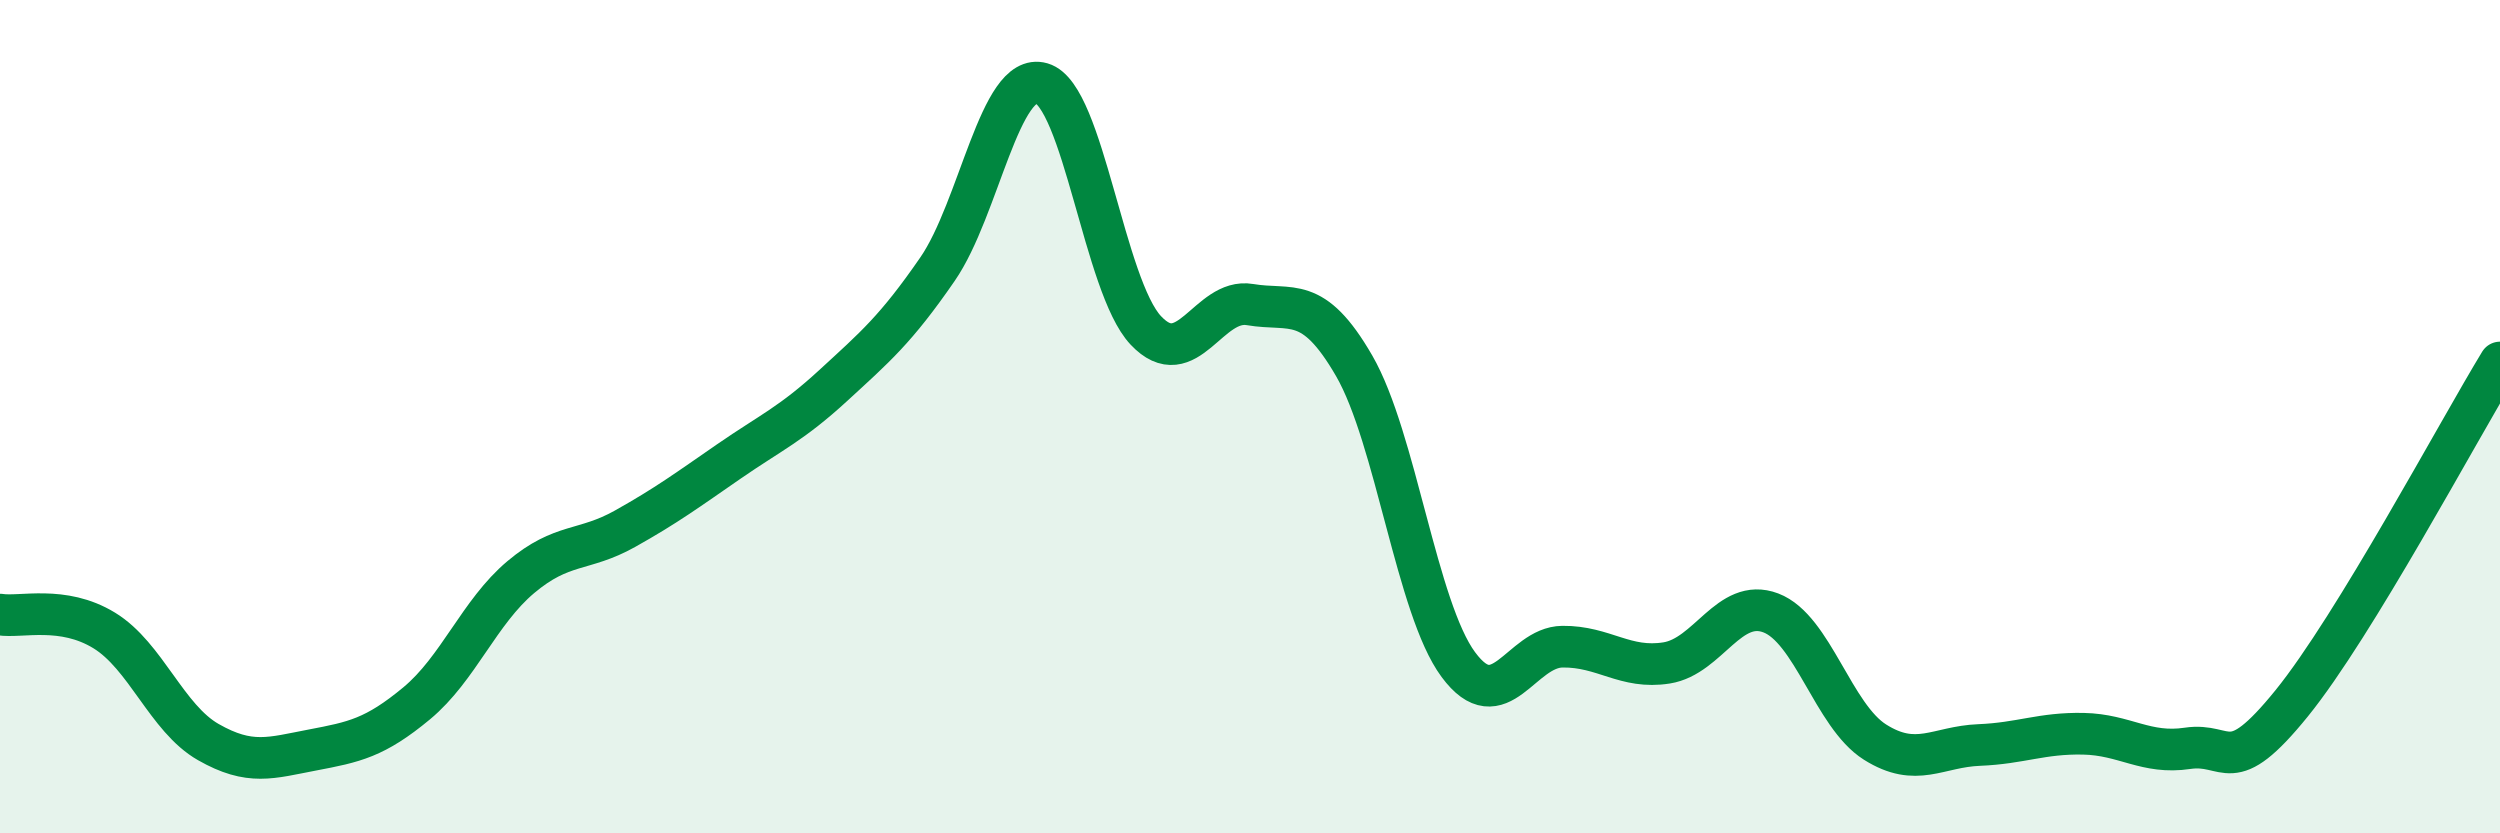 
    <svg width="60" height="20" viewBox="0 0 60 20" xmlns="http://www.w3.org/2000/svg">
      <path
        d="M 0,14.75 C 0.5,14.83 1.5,14.52 2.5,15.13 C 3.5,15.74 4,17.24 5,17.81 C 6,18.38 6.5,18.19 7.5,18 C 8.5,17.81 9,17.71 10,16.88 C 11,16.05 11.5,14.69 12.5,13.85 C 13.5,13.01 14,13.25 15,12.69 C 16,12.13 16.5,11.76 17.5,11.07 C 18.5,10.38 19,10.17 20,9.25 C 21,8.33 21.5,7.91 22.5,6.46 C 23.5,5.01 24,1.71 25,2 C 26,2.29 26.5,6.87 27.5,7.93 C 28.5,8.99 29,7.14 30,7.31 C 31,7.48 31.5,7.05 32.5,8.78 C 33.5,10.51 34,14.6 35,15.95 C 36,17.3 36.5,15.53 37.5,15.52 C 38.5,15.51 39,16.07 40,15.91 C 41,15.75 41.5,14.33 42.5,14.71 C 43.5,15.09 44,17.18 45,17.81 C 46,18.44 46.5,17.92 47.5,17.88 C 48.5,17.84 49,17.59 50,17.61 C 51,17.63 51.5,18.11 52.5,17.96 C 53.5,17.81 53.5,18.73 55,16.88 C 56.5,15.03 59,10.34 60,8.7L60 20L0 20Z"
        fill="#008740"
        opacity="0.1"
        stroke-linecap="round"
        stroke-linejoin="round"
      />
      <path
        d="M 0,14.75 C 0.5,14.83 1.5,14.52 2.5,15.13 C 3.5,15.74 4,17.24 5,17.81 C 6,18.38 6.5,18.19 7.5,18 C 8.5,17.81 9,17.71 10,16.88 C 11,16.05 11.5,14.69 12.5,13.85 C 13.5,13.01 14,13.25 15,12.69 C 16,12.13 16.5,11.76 17.5,11.07 C 18.5,10.38 19,10.17 20,9.25 C 21,8.33 21.5,7.91 22.5,6.46 C 23.5,5.01 24,1.71 25,2 C 26,2.29 26.5,6.87 27.5,7.93 C 28.5,8.99 29,7.14 30,7.31 C 31,7.48 31.5,7.05 32.5,8.78 C 33.5,10.51 34,14.6 35,15.95 C 36,17.3 36.5,15.53 37.5,15.52 C 38.5,15.51 39,16.07 40,15.91 C 41,15.75 41.5,14.33 42.5,14.71 C 43.5,15.09 44,17.18 45,17.81 C 46,18.44 46.5,17.92 47.5,17.88 C 48.5,17.84 49,17.59 50,17.61 C 51,17.63 51.5,18.11 52.5,17.96 C 53.5,17.81 53.5,18.73 55,16.88 C 56.5,15.03 59,10.34 60,8.7"
        stroke="#008740"
        stroke-width="1"
        fill="none"
        stroke-linecap="round"
        stroke-linejoin="round"
      />
    </svg>
  